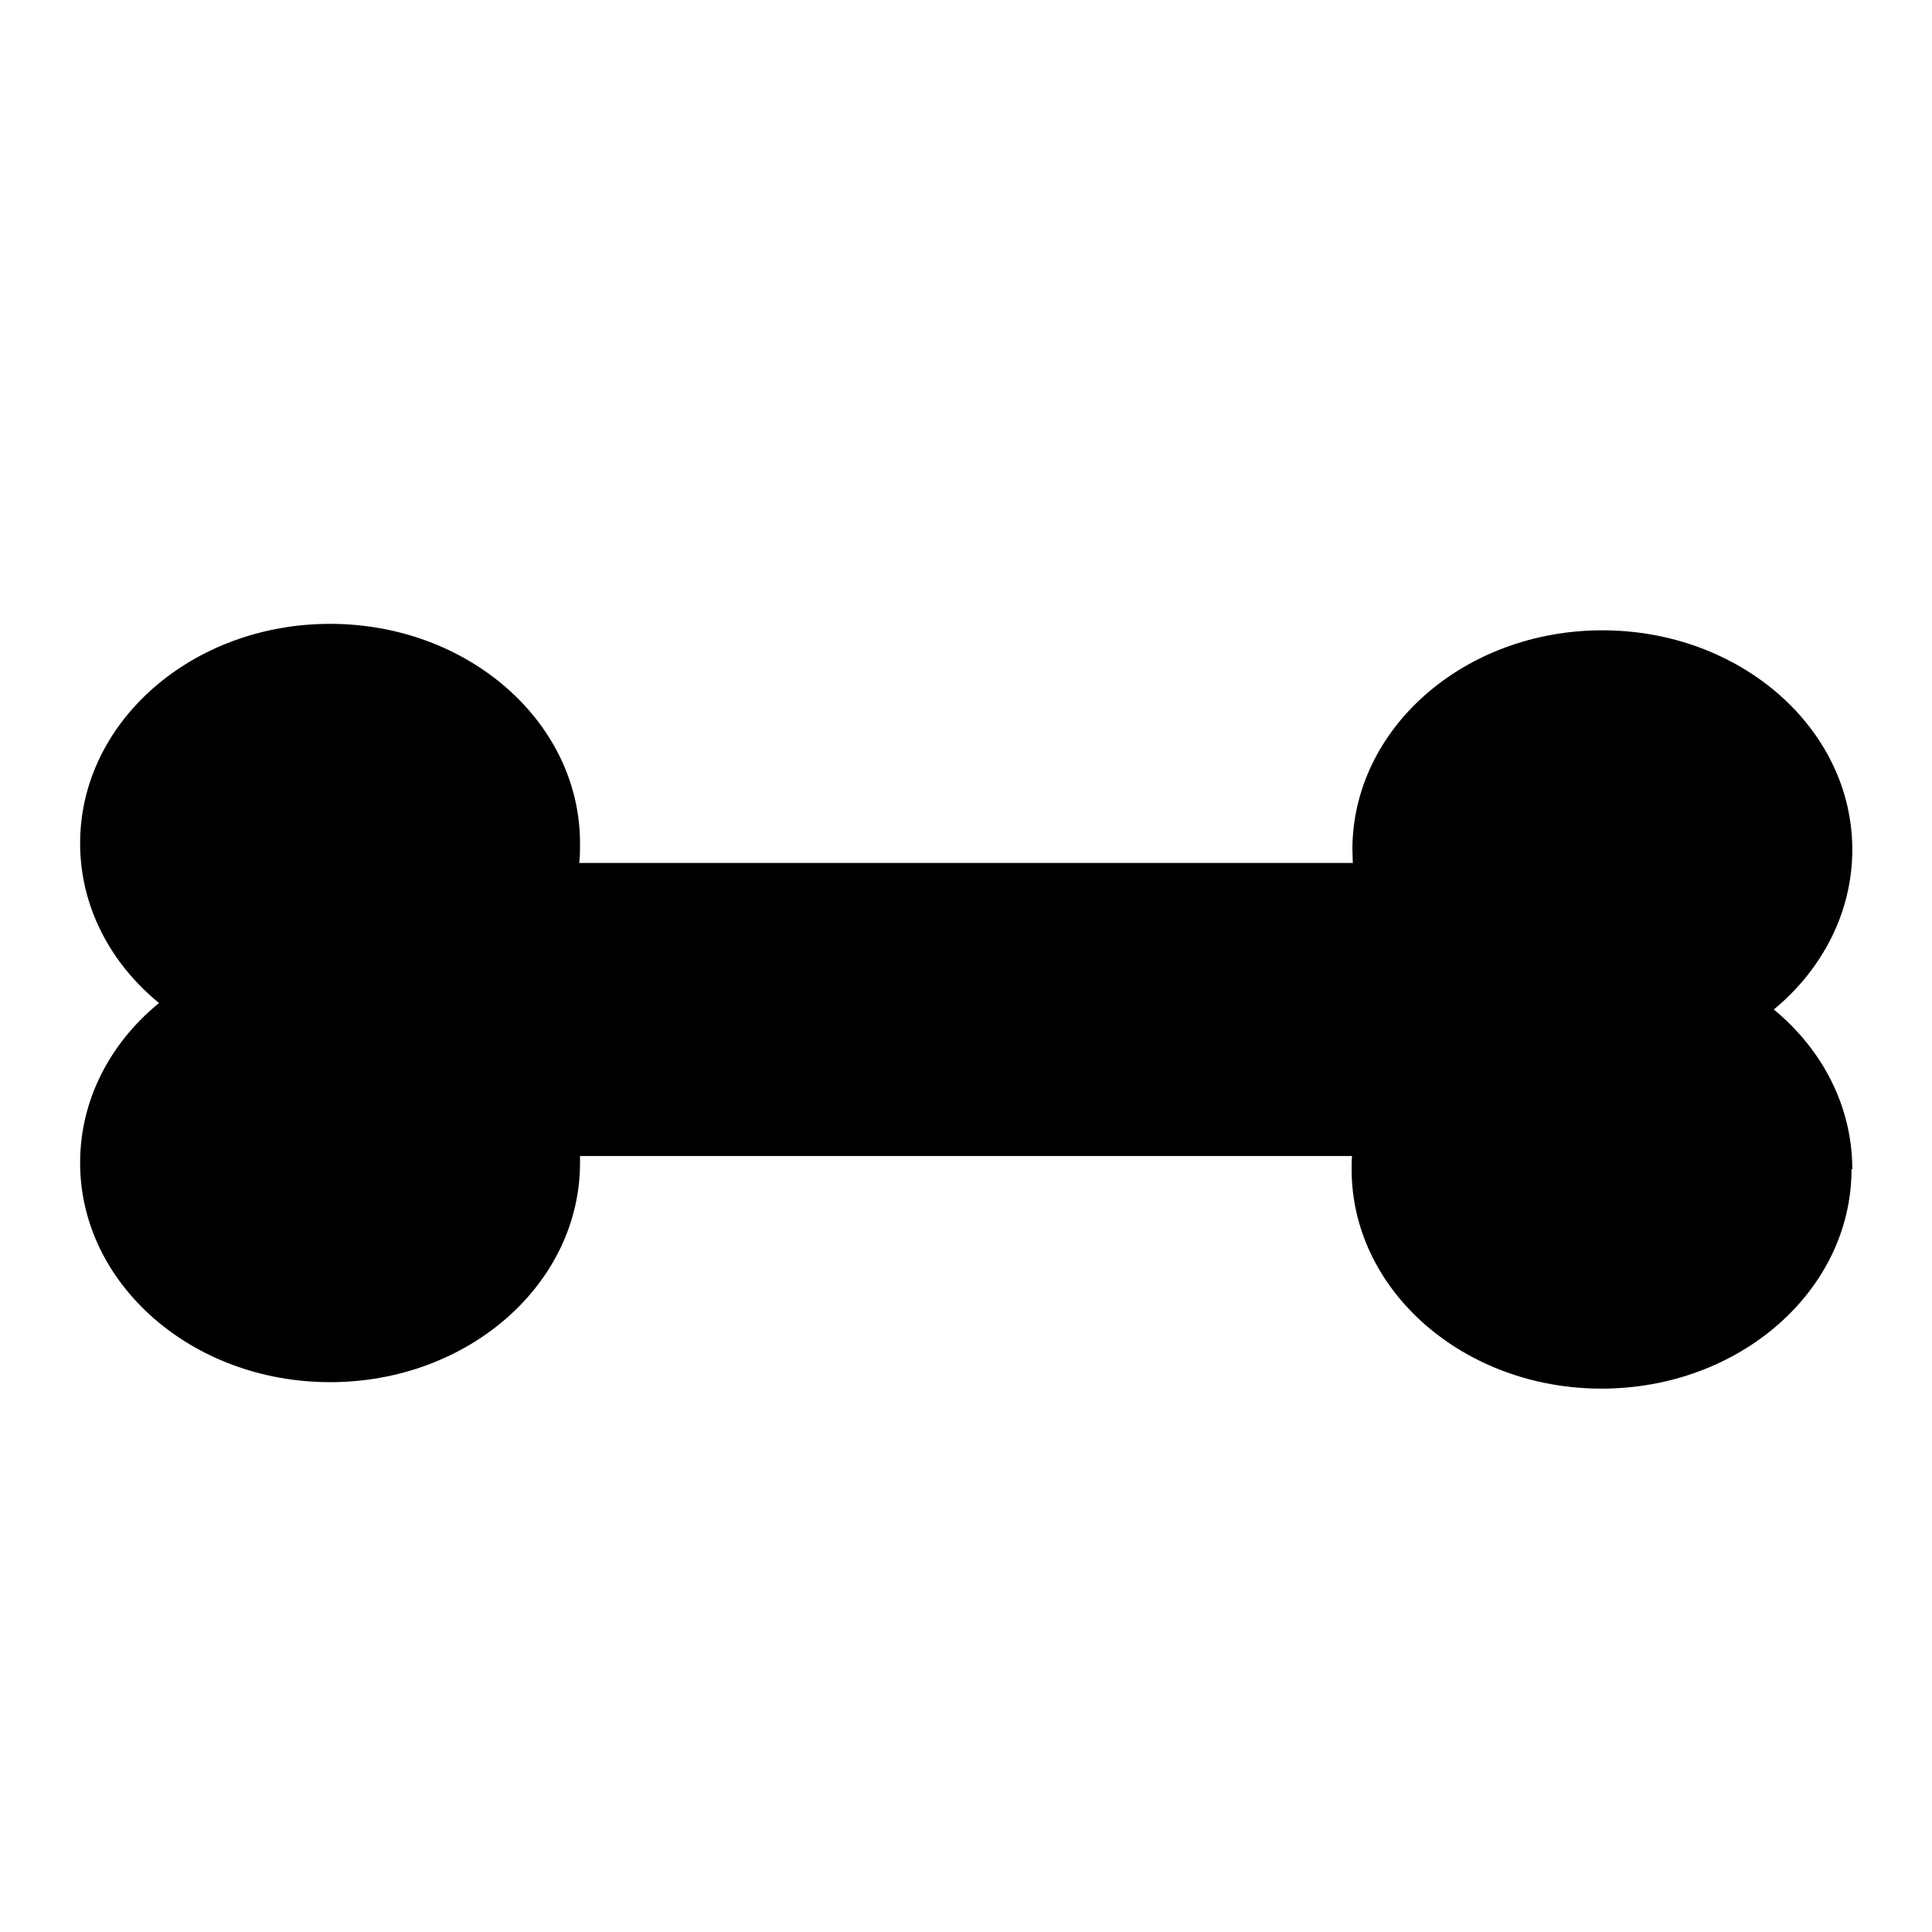 <svg xmlns="http://www.w3.org/2000/svg" width="32" height="32" viewBox="0 0 32 32"><path d="M30.667 19.367c0 2.007-1.853 3.633-4.14 3.633s-4.14-1.627-4.14-3.633c0-0.073 0-0.147 0.007-0.22h-12.787c0 0.040 0 0.080 0 0.113 0 2.007-1.853 3.633-4.14 3.633s-4.14-1.627-4.14-3.633c0-1.047 0.5-1.987 1.307-2.647-0.807-0.66-1.307-1.6-1.307-2.647 0-2.007 1.853-3.633 4.14-3.633s4.14 1.627 4.14 3.633c0 0.107 0 0.22-0.013 0.327h12.813c0-0.073-0.007-0.147-0.007-0.22 0-2.007 1.853-3.633 4.14-3.633s4.14 1.627 4.14 3.633c0 1.040-0.5 1.987-1.3 2.647 0.8 0.66 1.3 1.6 1.3 2.647z"></path></svg>